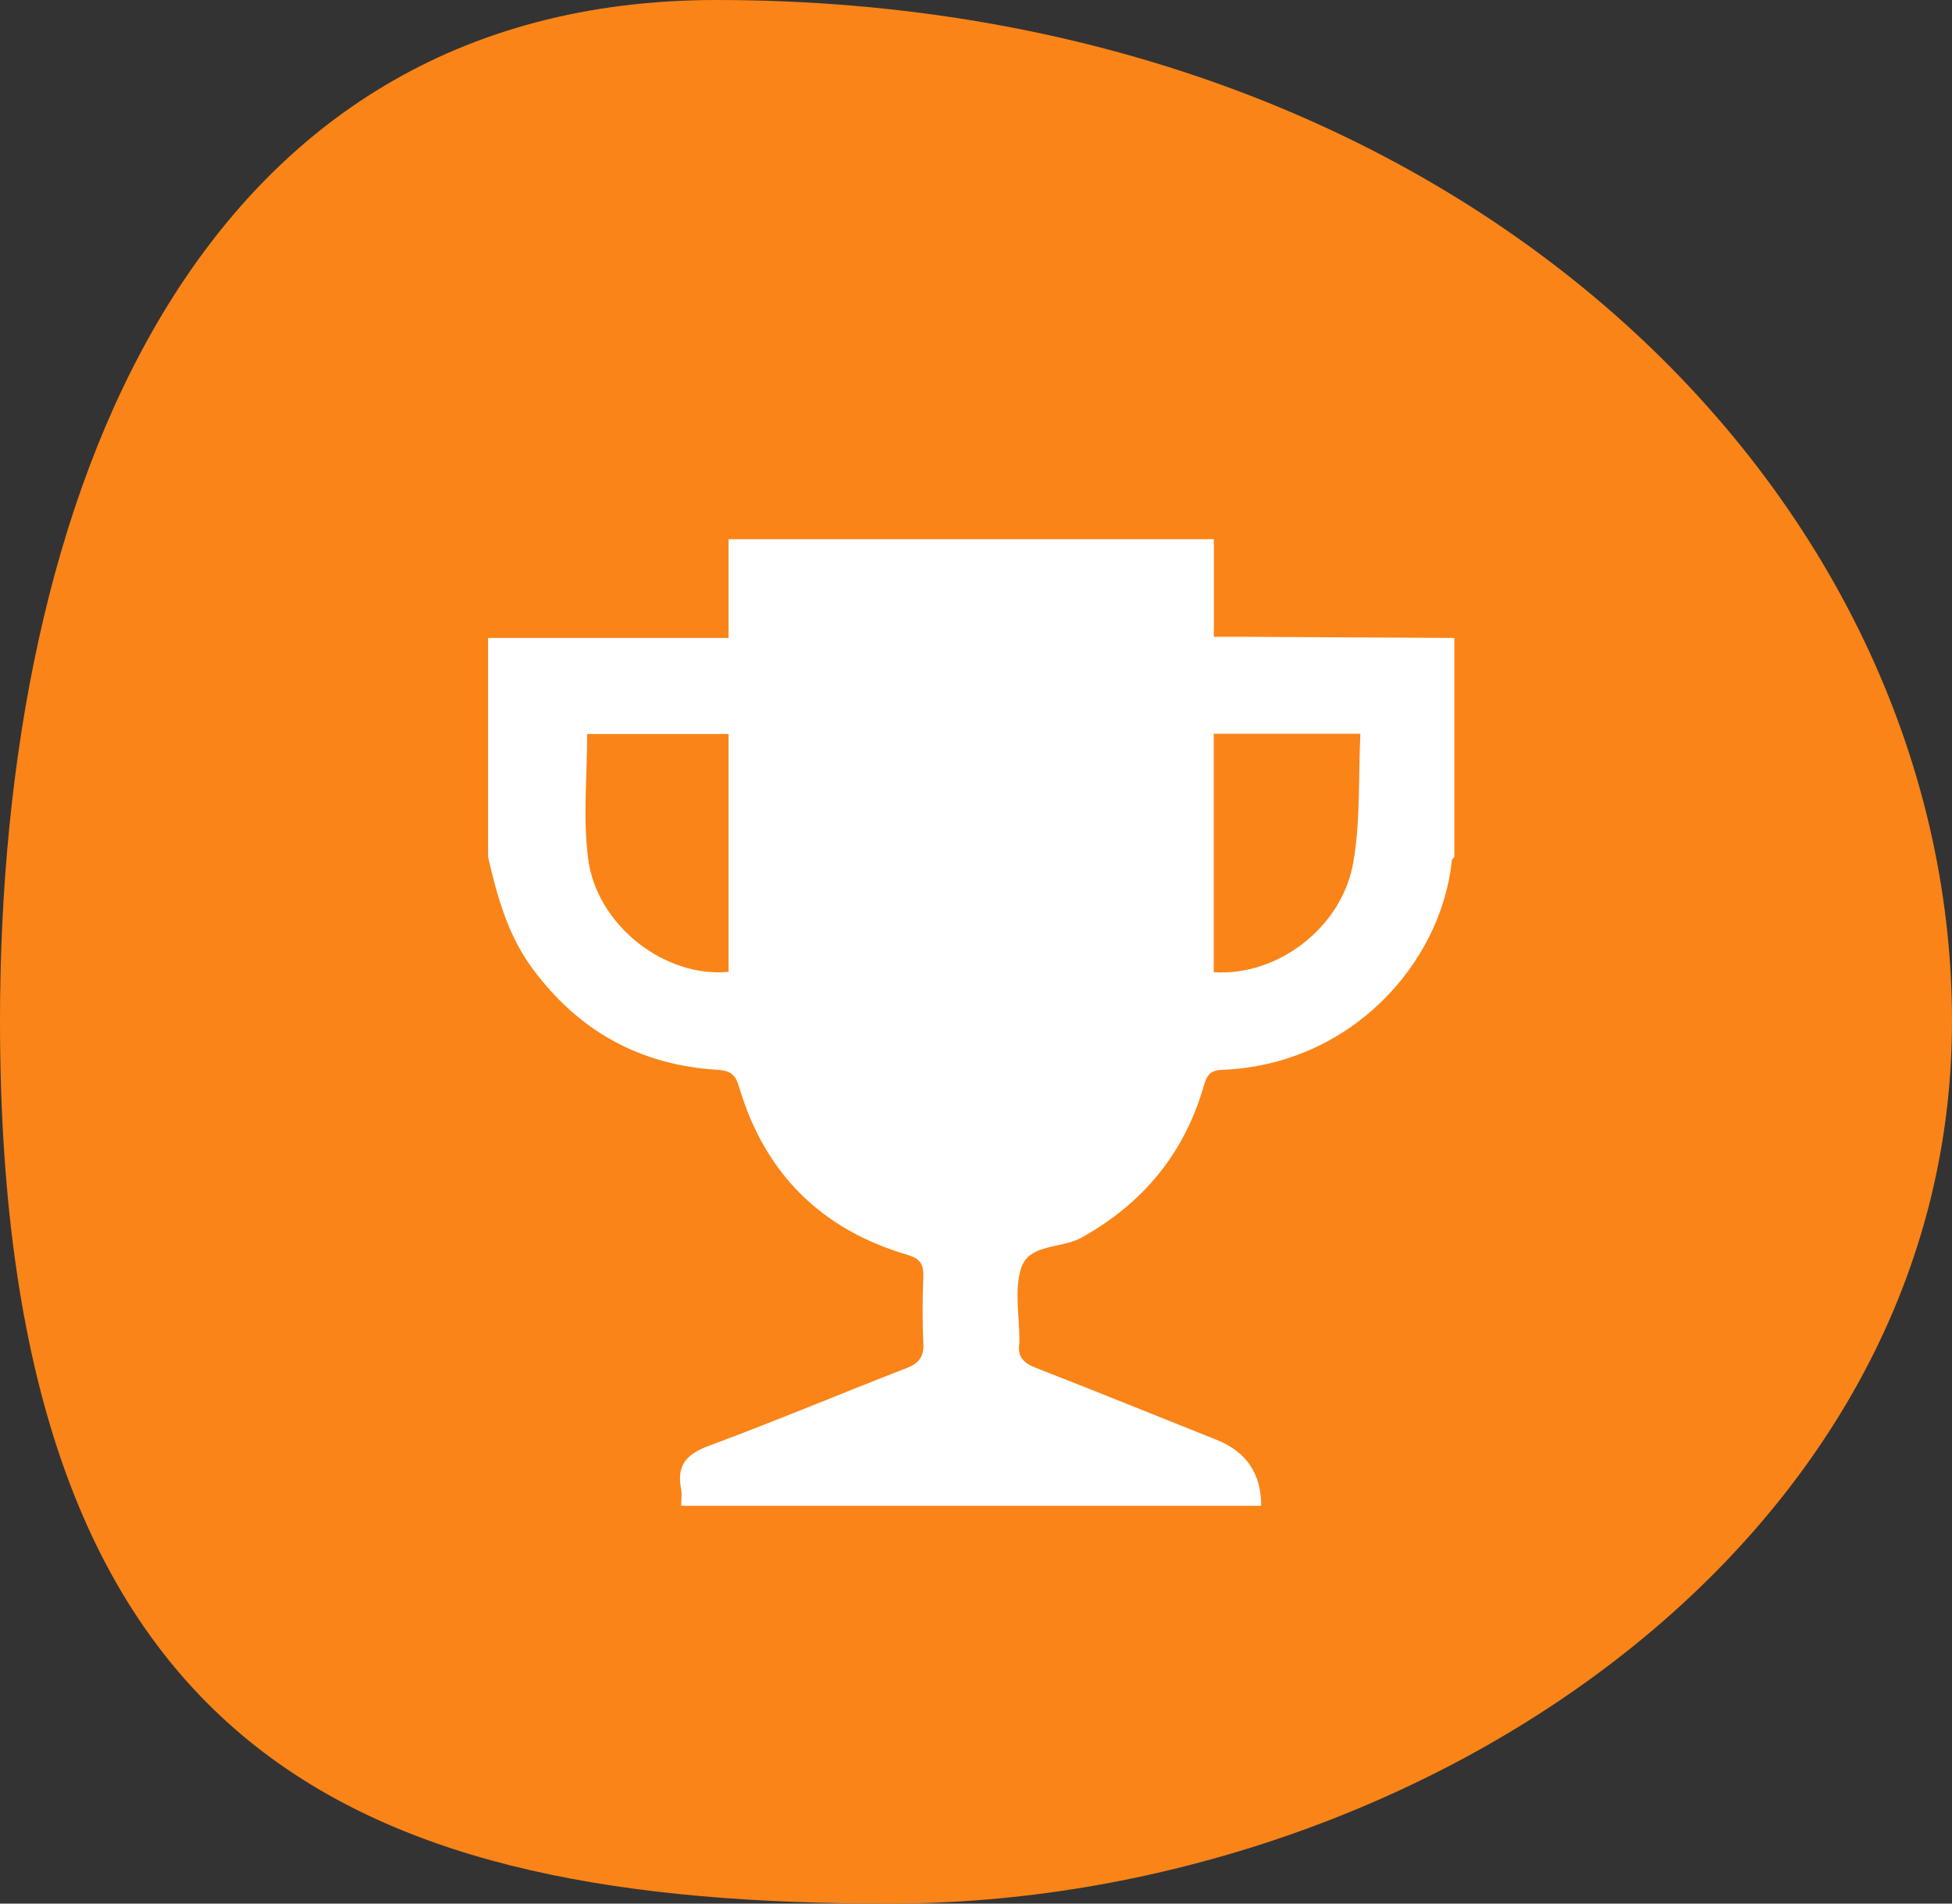 <svg xmlns="http://www.w3.org/2000/svg" id="a" viewBox="0 0 200 195"><rect x="0" y="0" width="200" height="195" fill="#333333" stroke="none"/><path d="M200,104.6c0,53.95-55.53,90.4-108.87,90.4S0,180.79,0,104.6C0,50.66,20.06,0,73.4,0c76.21,0,126.6,50.66,126.6,104.6Z" style="fill:#fa8417;"></path><path d="M129.2,154.25h-59.4c0-.59,.09-1.19-.02-1.76-.48-2.46,.62-3.56,2.91-4.41,6.78-2.51,13.44-5.32,20.18-7.93,1.28-.5,1.81-1.15,1.74-2.56-.12-2.26-.09-4.54-.01-6.81,.04-1.27-.29-1.84-1.66-2.25-8.8-2.59-14.59-8.34-17.2-17.15-.38-1.27-.84-1.7-2.18-1.79-8.01-.47-14.37-4.02-19.1-10.51-2.46-3.37-3.53-7.3-4.45-11.29v-22.44h24.64v-10.12h49.72v10c1.02,0,1.87,0,2.73,0,7.3,.04,14.6,.08,21.91,.12v22.44c-.09,.11-.24,.22-.25,.34-1.1,10.63-10.42,20.94-23.52,21.46-1.14,.04-1.56,.44-1.88,1.57-1.99,6.95-6.2,12.08-12.55,15.62-2.08,1.16-5.4,.58-6.2,3.16-.7,2.27-.15,4.93-.16,7.42,0,.08,0,.15,0,.22-.25,1.4,.44,2.06,1.71,2.55,6.19,2.41,12.35,4.91,18.51,7.37q4.55,1.83,4.55,6.72Zm-54.55-79.06h-14.49c0,4.36-.44,8.64,.1,12.79,.89,6.83,7.9,12.22,14.39,11.57v-24.36Zm49.71-.03v24.43c6.5,.44,13.14-4.54,14.3-11.26,.74-4.26,.51-8.69,.72-13.17h-15.02Z" style="fill:#fff;"></path></svg>